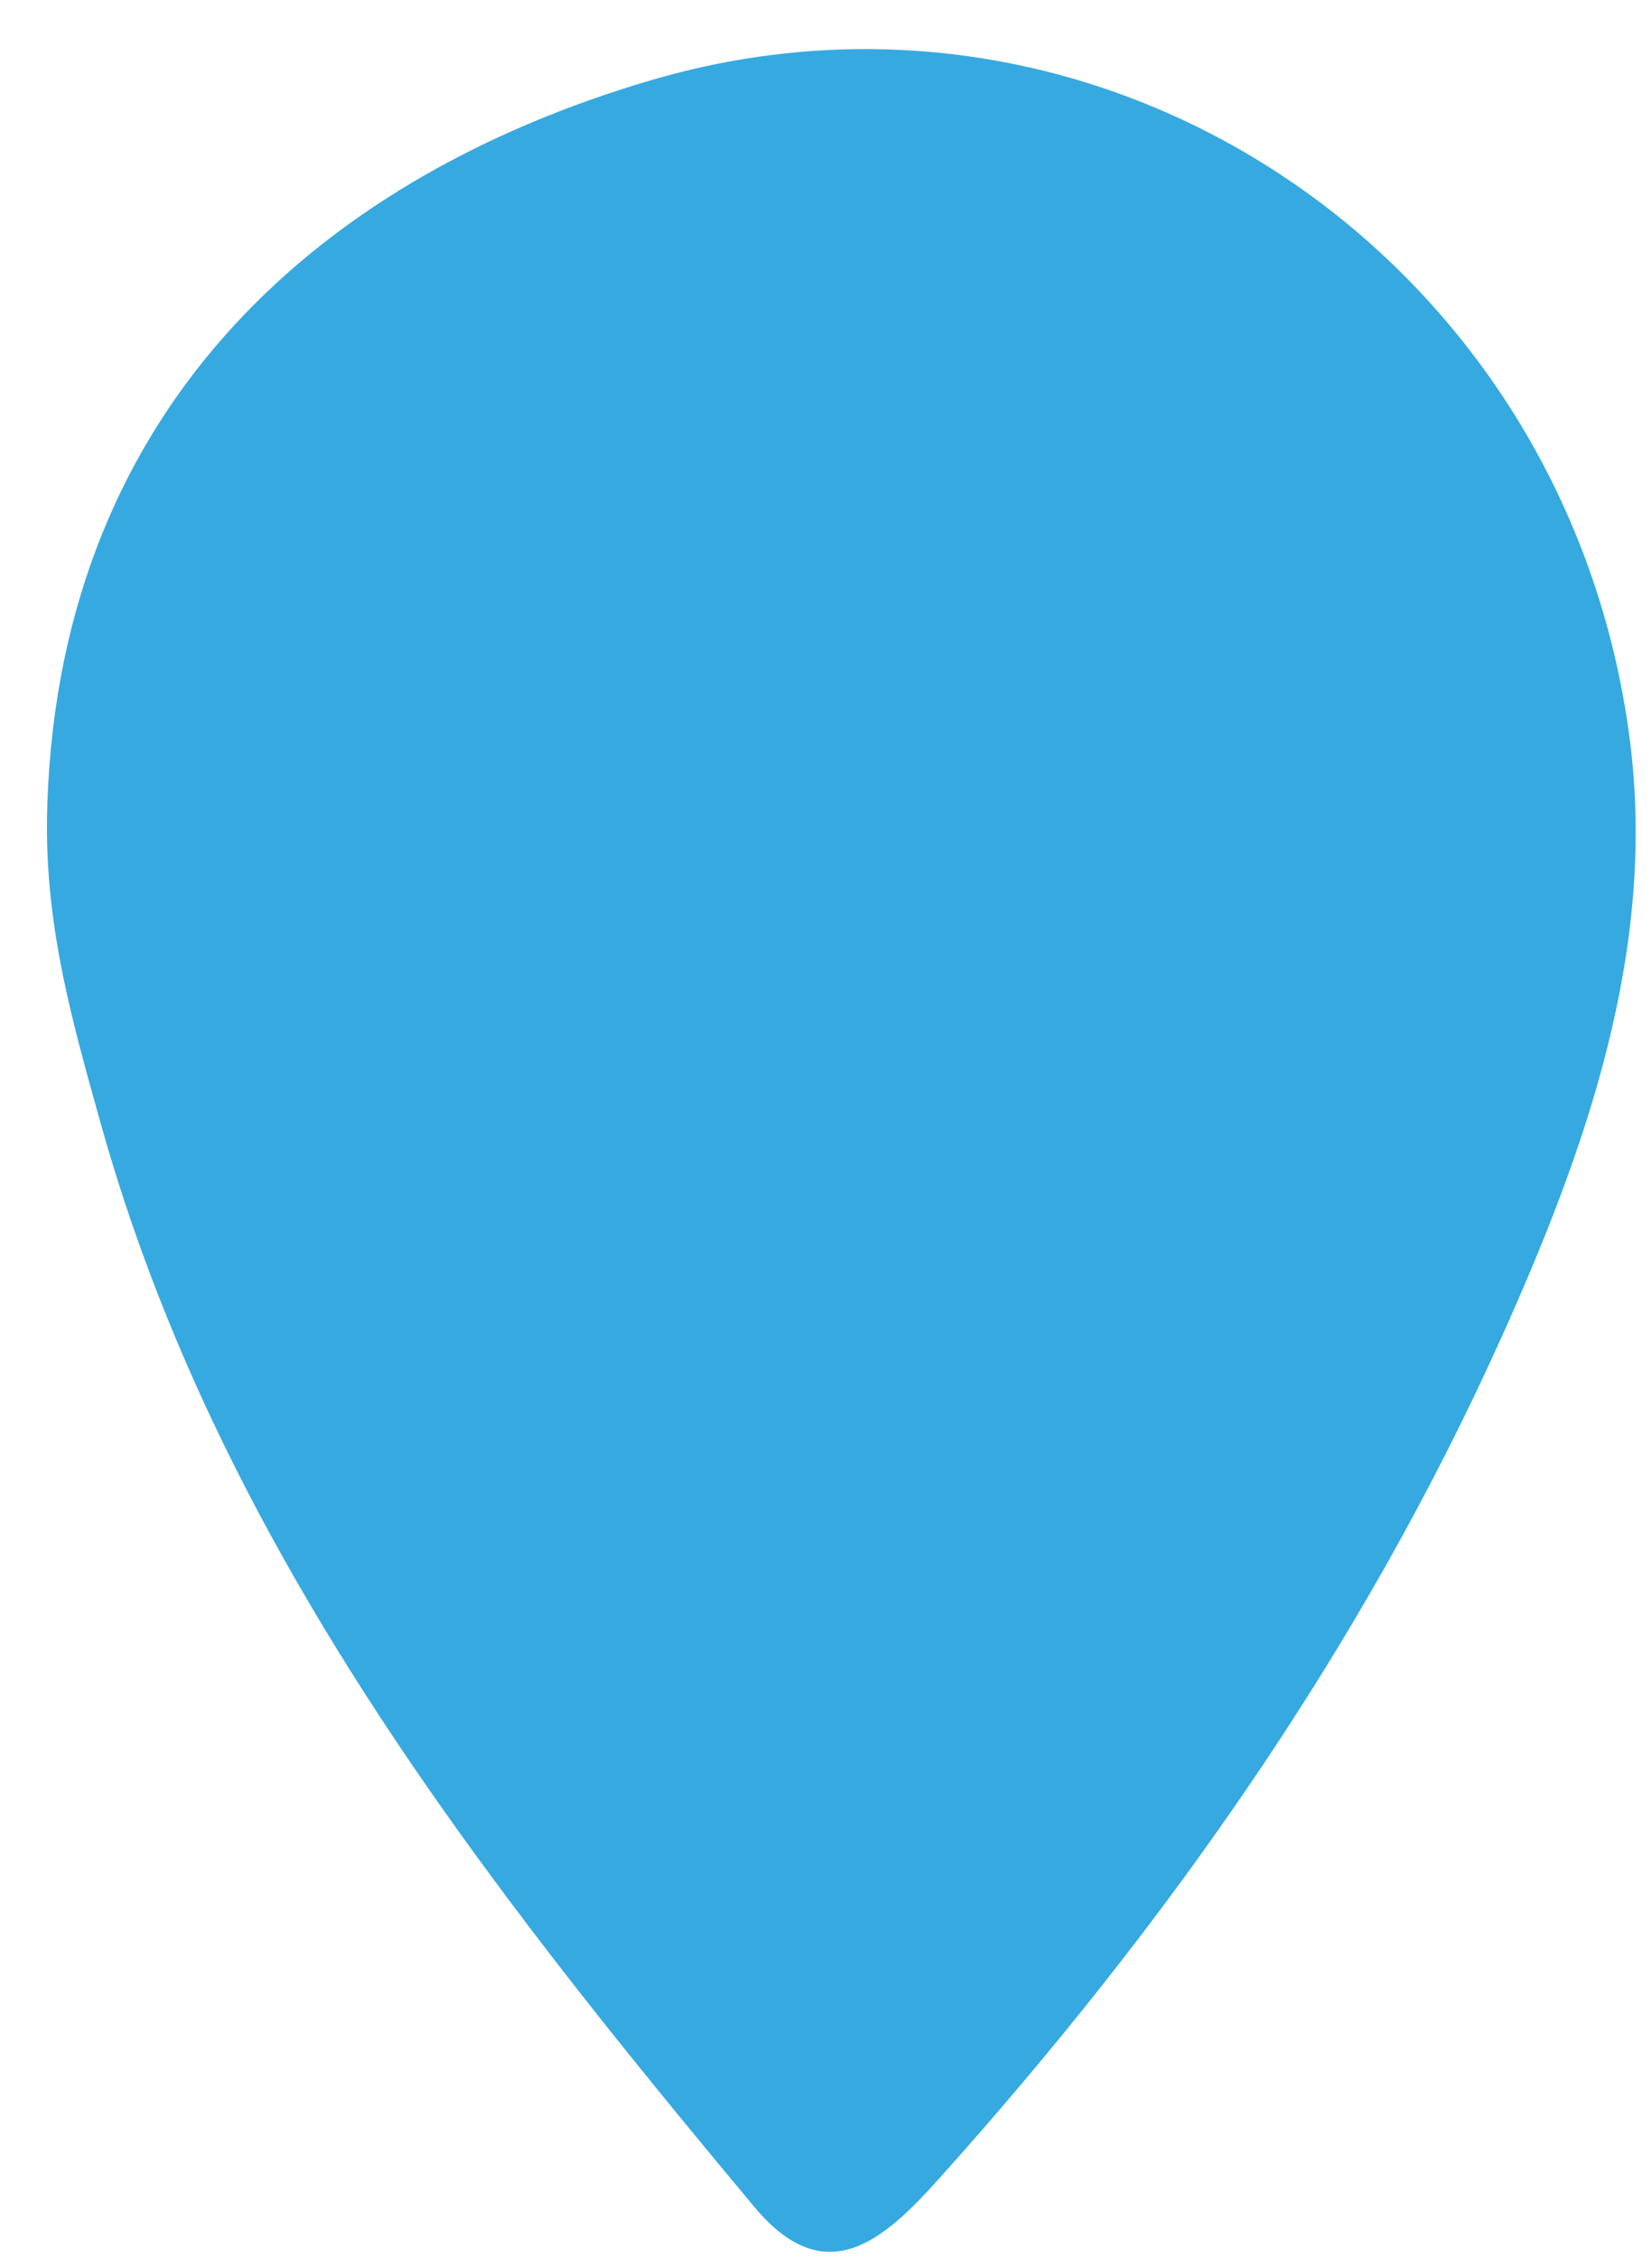 <svg xmlns="http://www.w3.org/2000/svg" width="30" height="41" fill="none" viewBox="0 0 30 41"><path fill="#36A9E1" d="M.852 14.913C.965 7.594 5.637 3.268 11.842 1.451 20.118-.969 28.487 4.727 29.6 13.454c.484 3.804-.799 7.426-2.346 10.859-2.546 5.646-6.08 10.658-10.21 15.26-1 1.113-2.05 2.05-3.34.51C8.738 34.133 3.978 28.06 1.834 20.42c-.503-1.805-1-3.515-.981-5.508"/></svg>